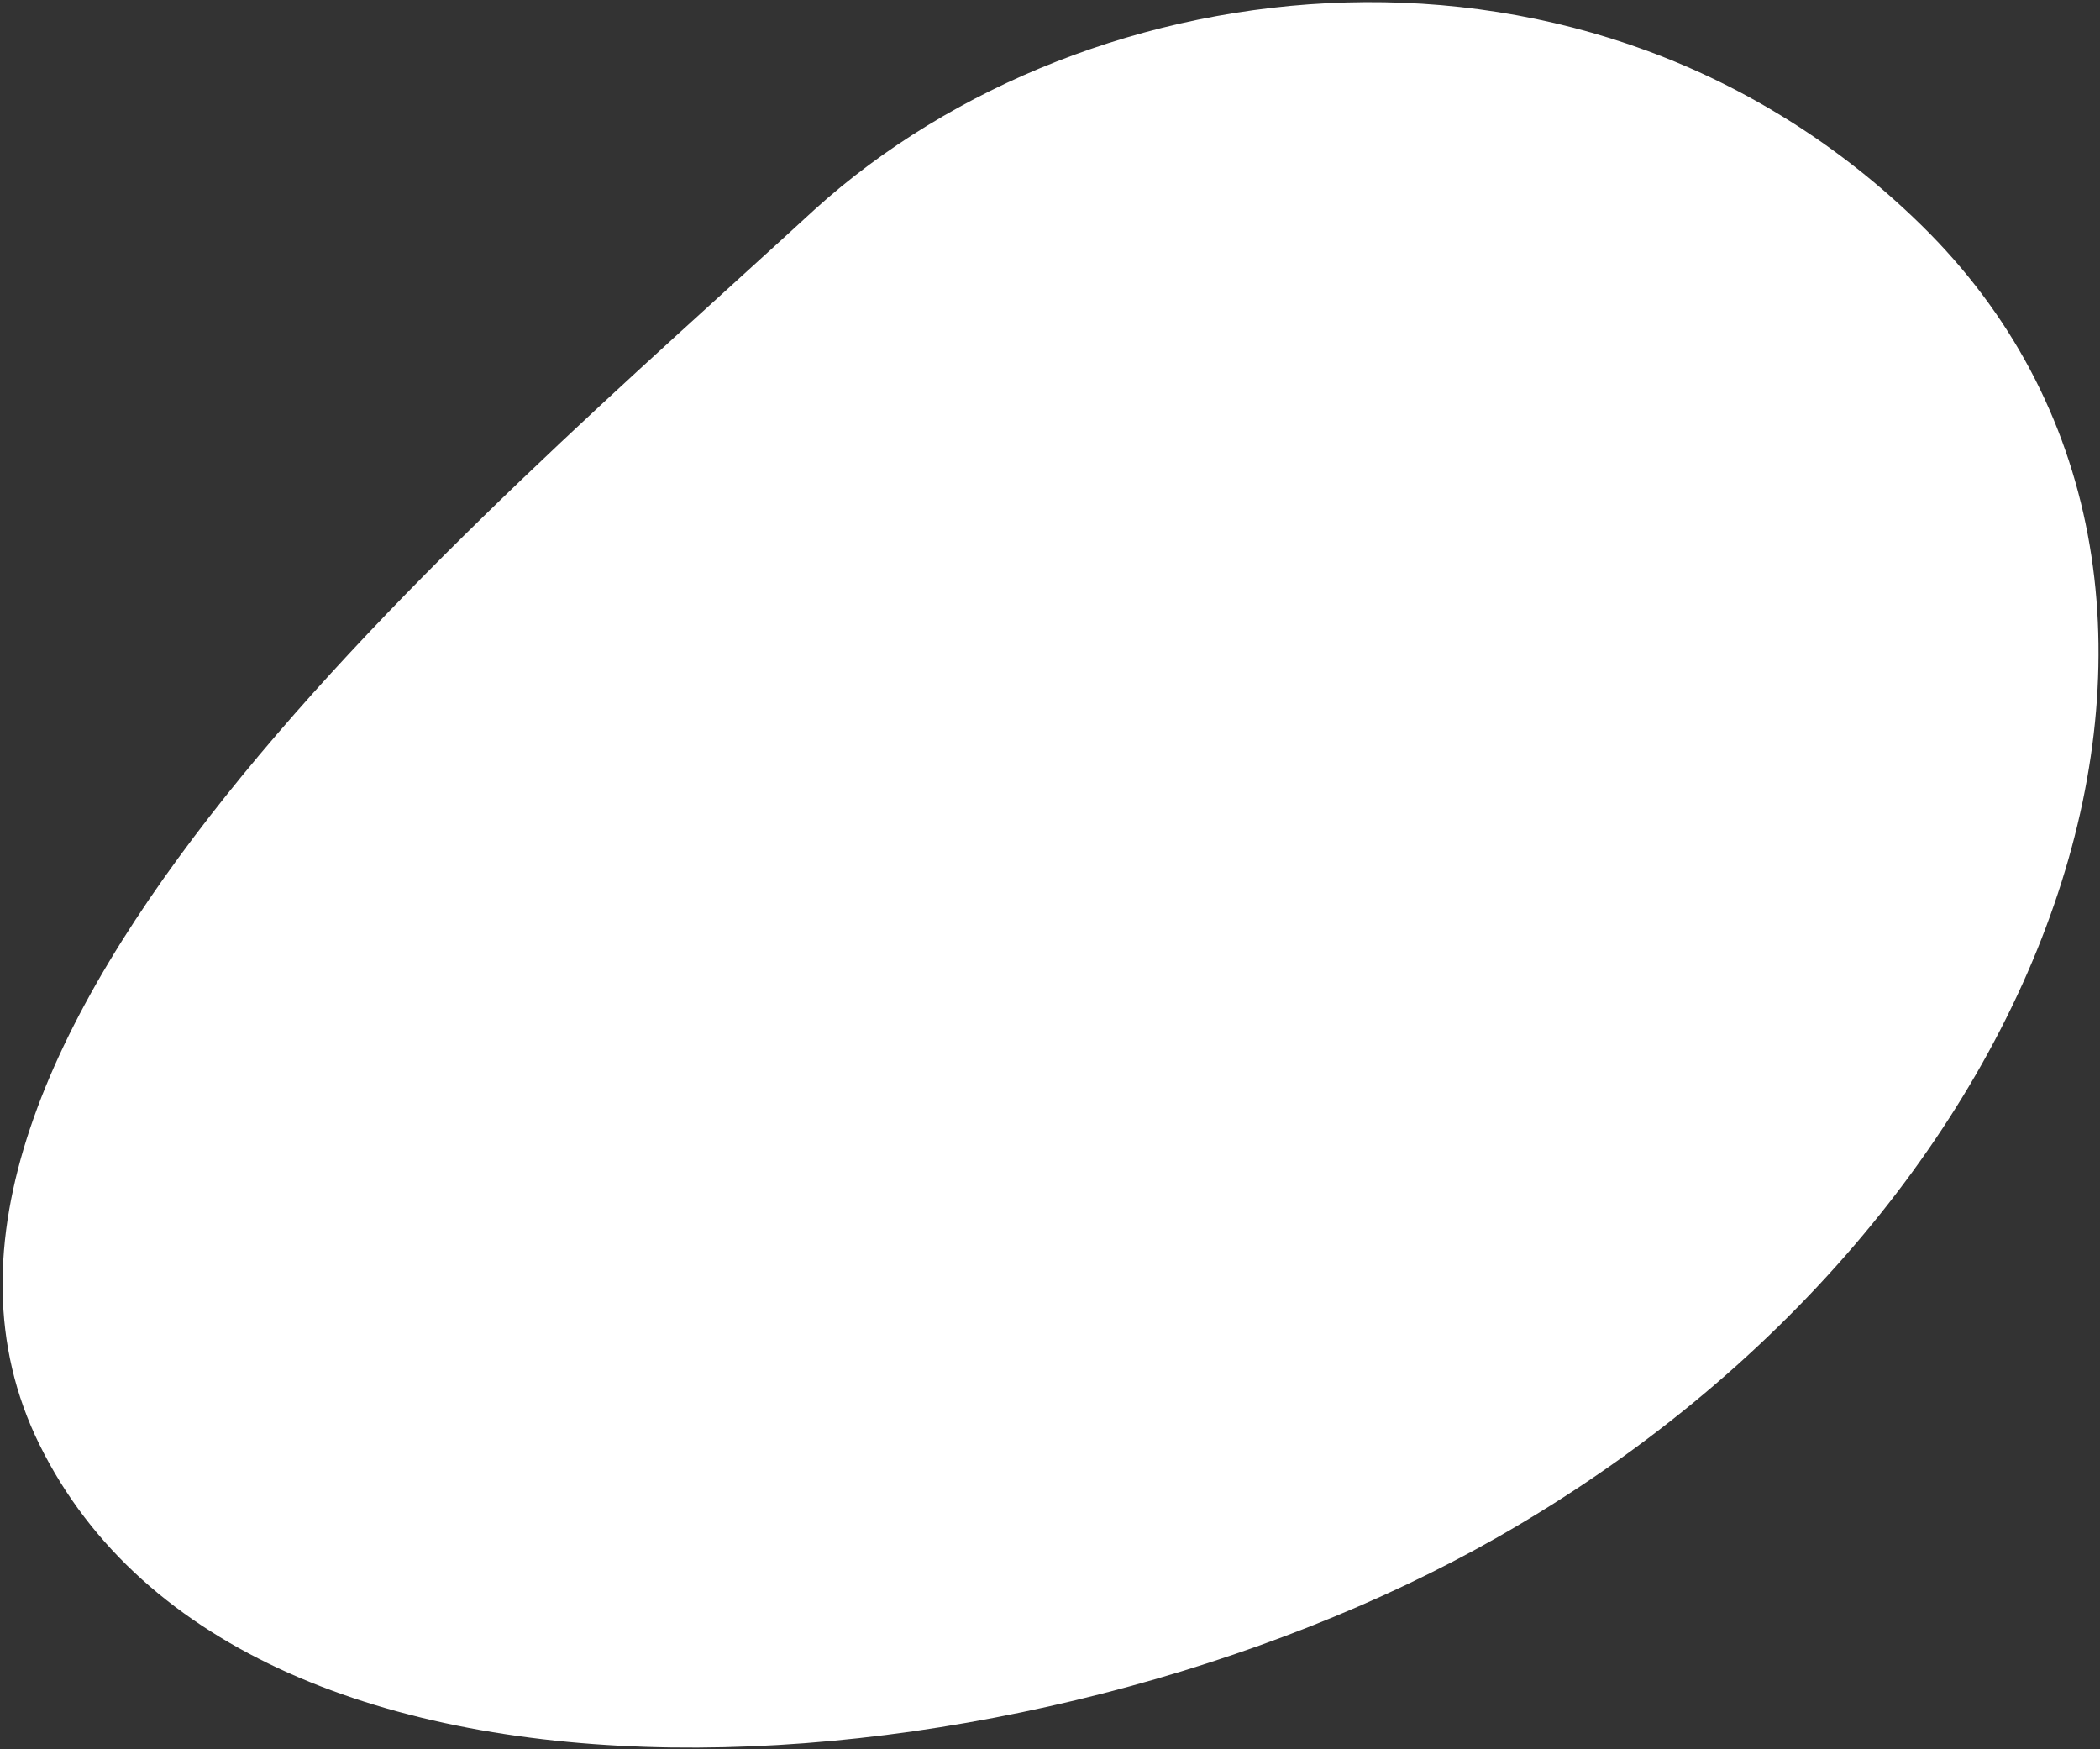 <svg width="658" height="548" viewBox="0 0 658 548" fill="none" xmlns="http://www.w3.org/2000/svg">
<rect x="0" y="0" width="658" height="548" fill="#333333" stroke="none"/>
<path d="M12.325 452.531C-48.821 328.243 148.314 164 255.208 65.694C341.212 -12.261 498.216 -31.085 601.936 70.46C715.691 181.829 646.78 380.42 469.279 481.607C323.4 564.767 76.941 583.87 12.325 452.531Z" fill="white"/>
</svg>
